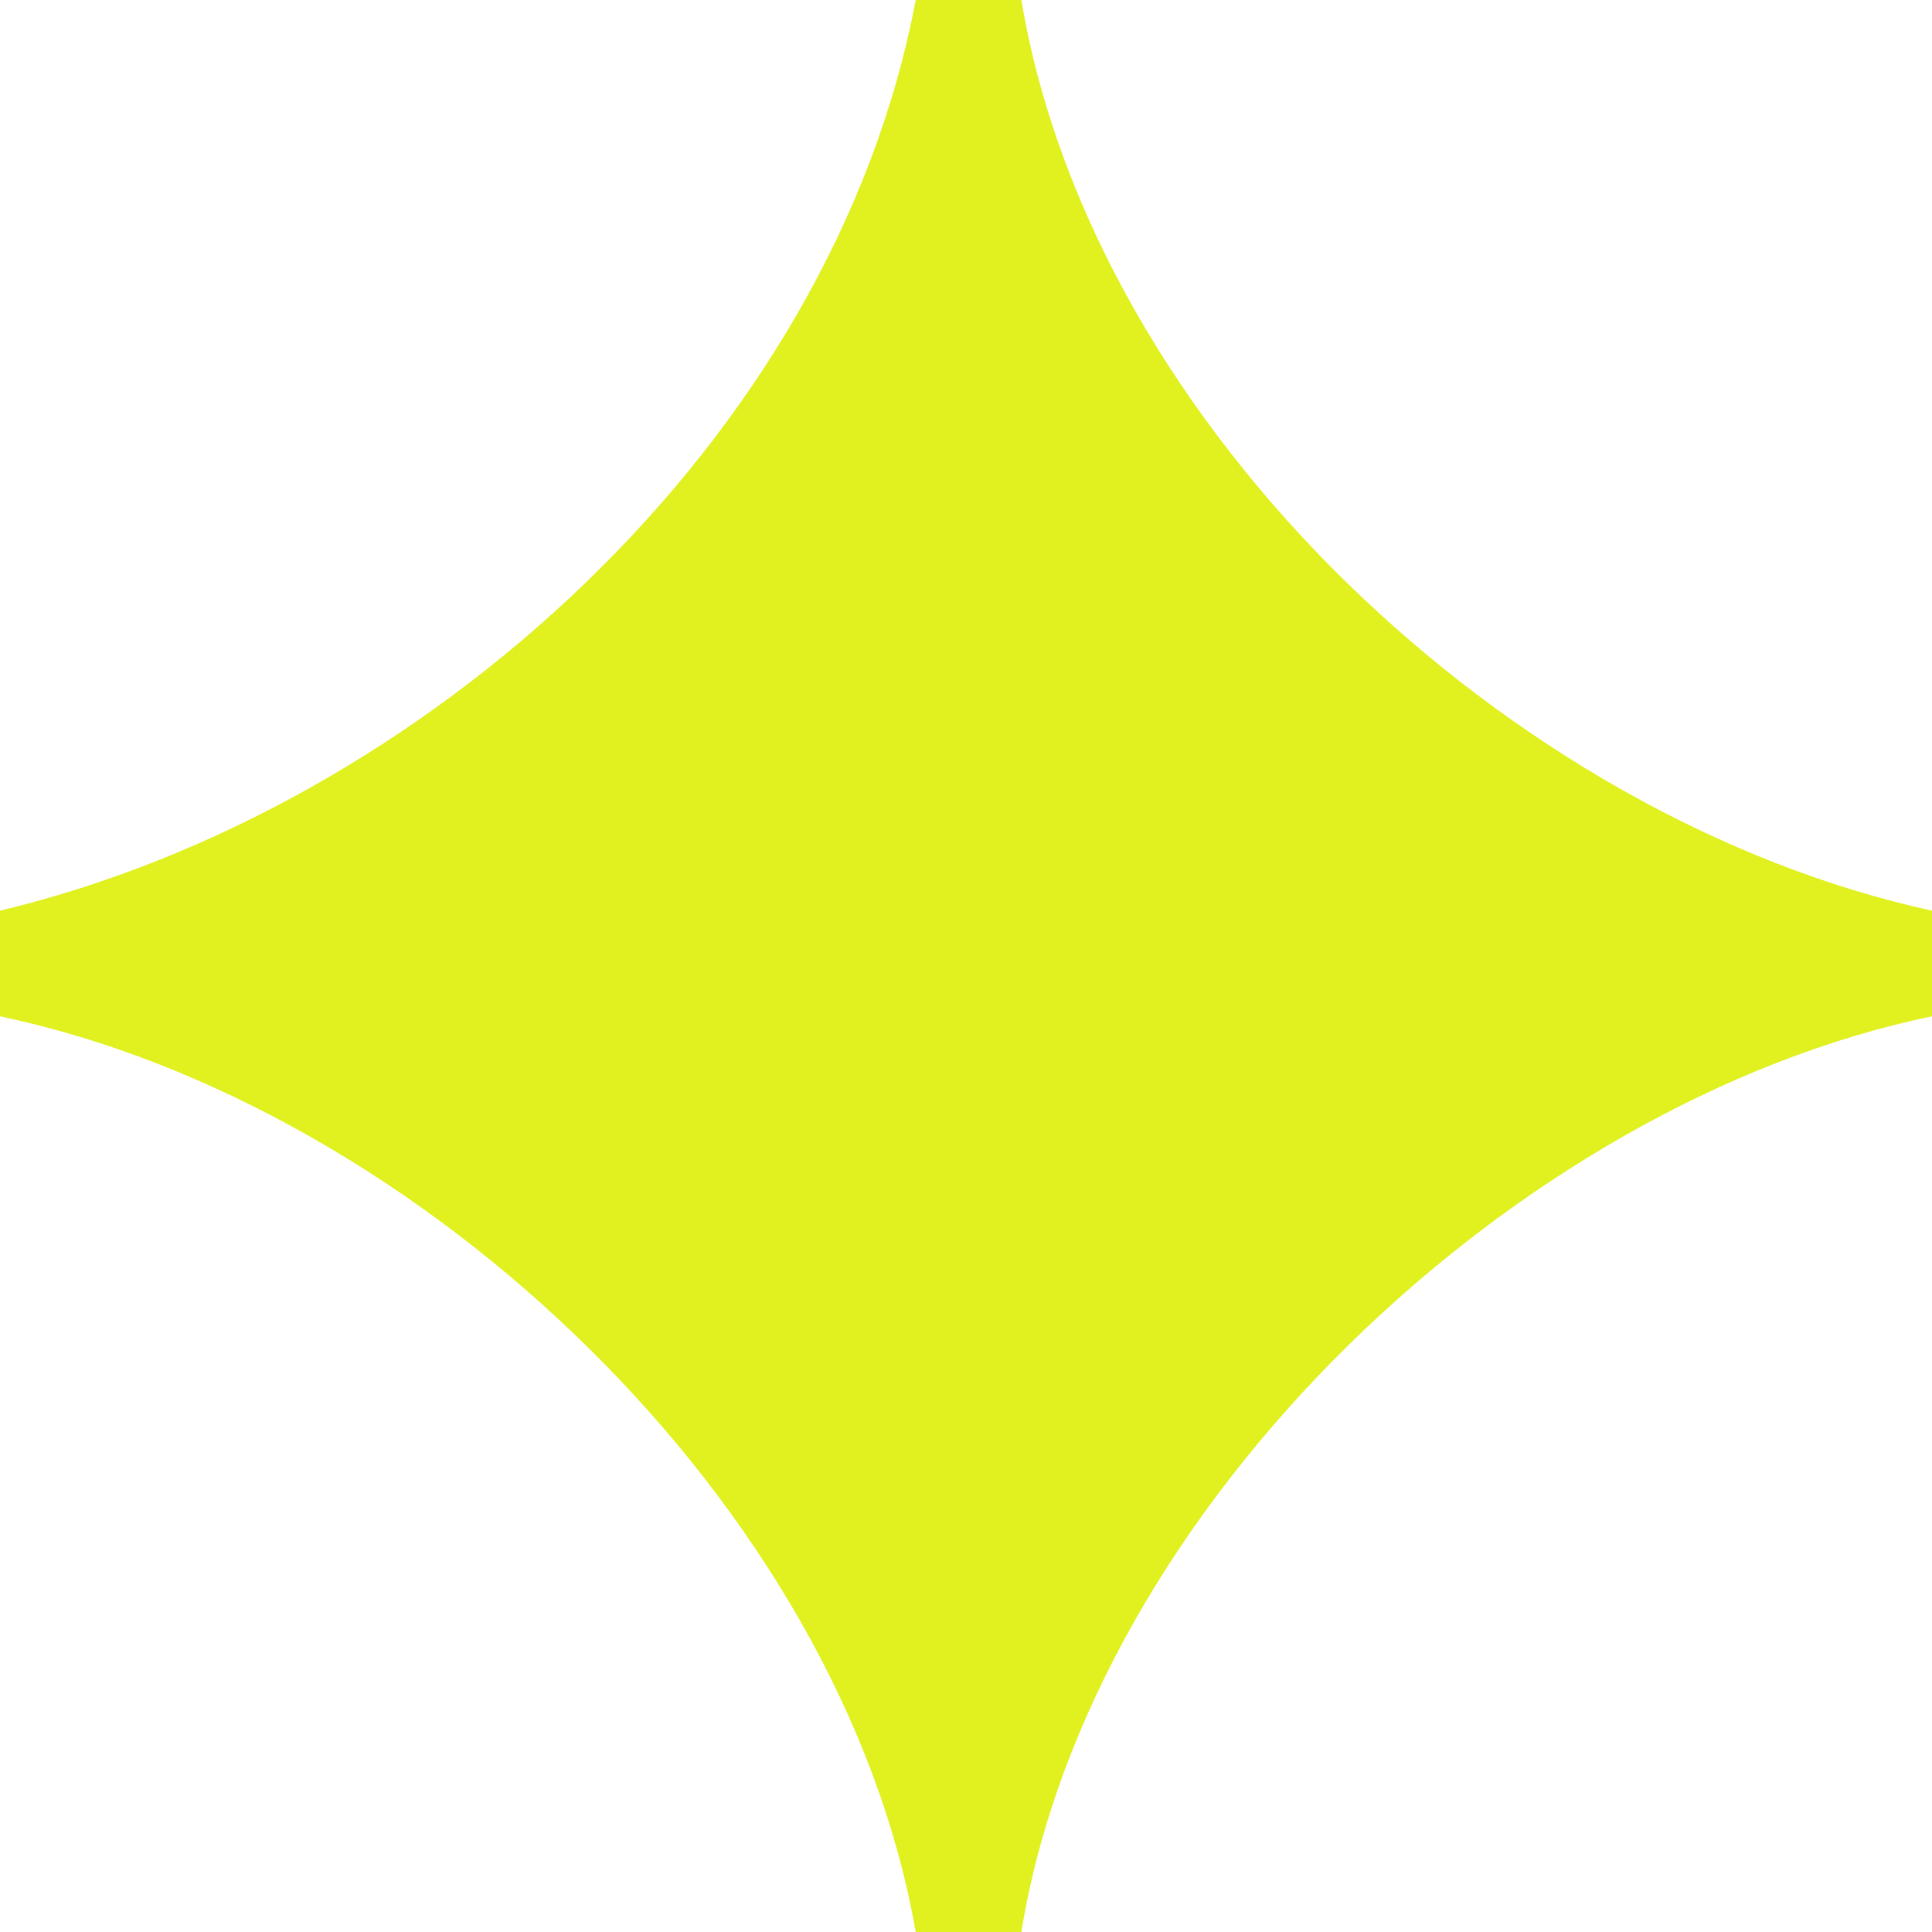 <svg xmlns="http://www.w3.org/2000/svg" width="48" height="48" fill="none"><path d="M 22.75 48 C 20.903 37.41 10.483 27.457 0 25.25 L 0 22.625 C 10.549 20.105 20.686 10.941 22.75 0 L 25.375 0 C 27.169 10.66 37.542 20.343 48 22.625 L 48 25.25 C 37.735 27.377 27.106 37.364 25.375 48 Z" fill="rgb(224, 241, 31)"></path></svg>